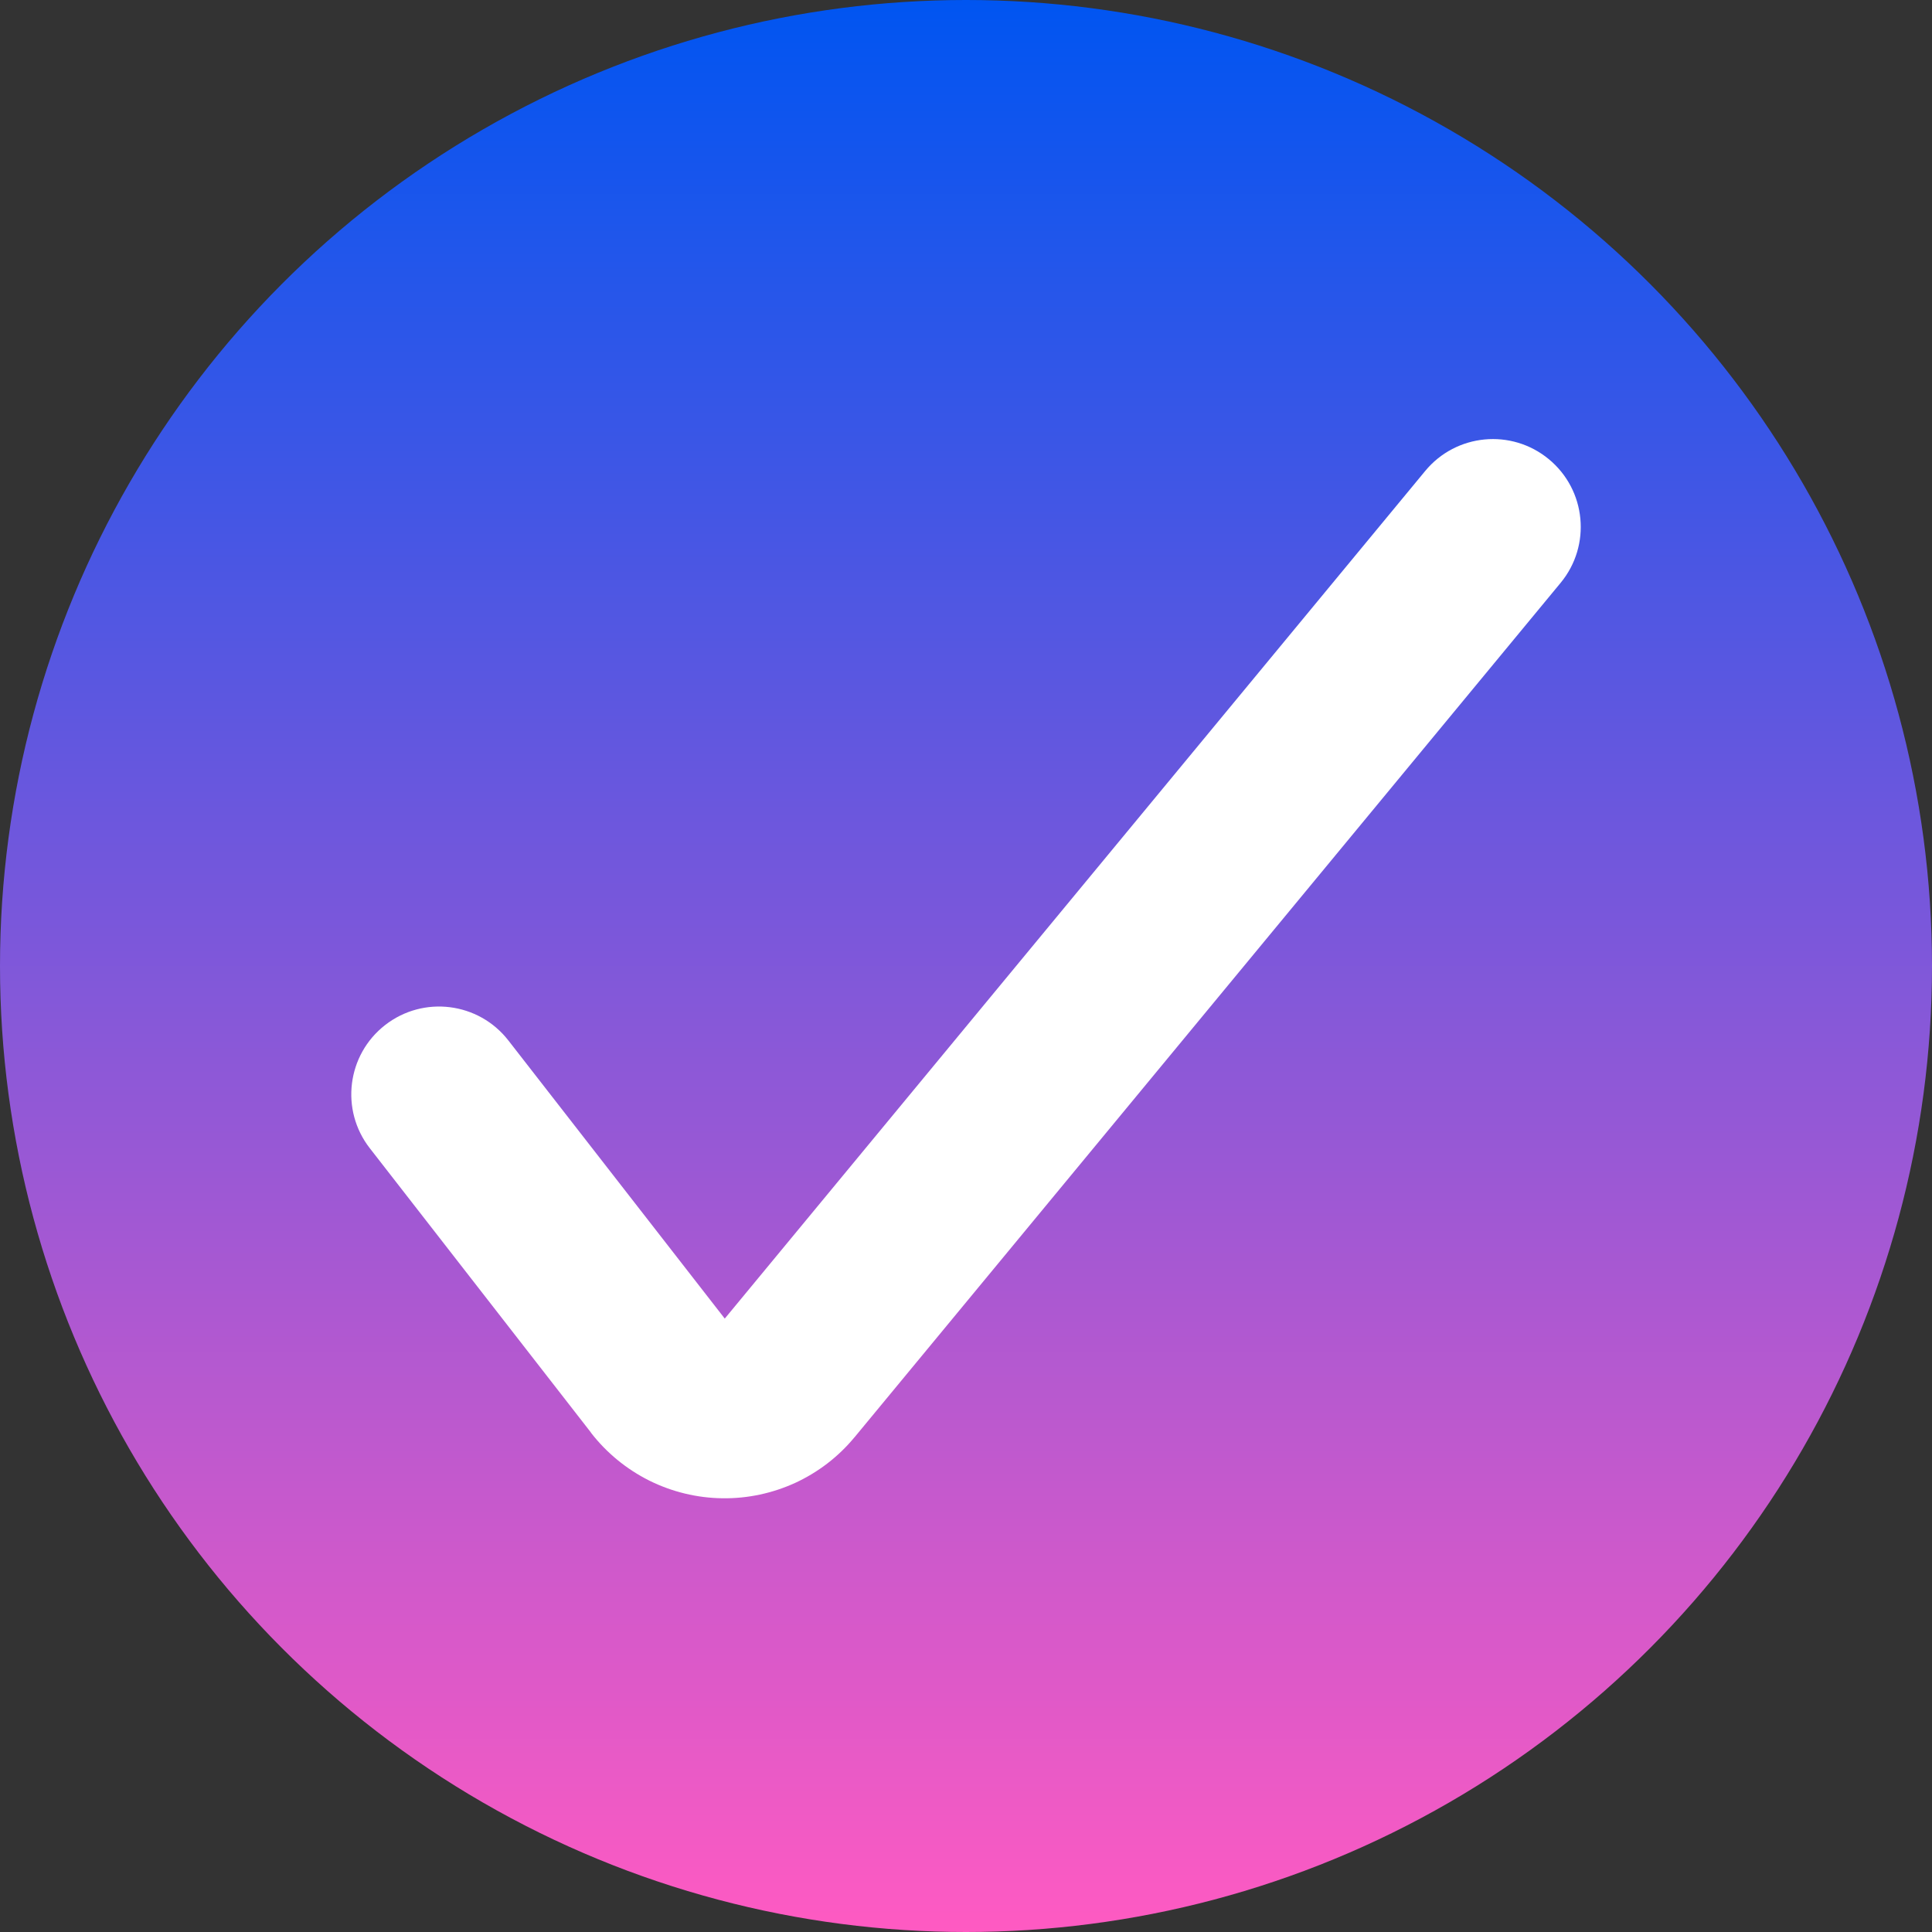 <svg xmlns="http://www.w3.org/2000/svg" width="22" height="22" viewBox="0 0 22 22" fill="none"><rect x="0" y="0" width="22" height="22" fill="#333333" stroke="none"/><circle cx="11" cy="11" r="11" fill="url(#paint0_linear_71_146)"></circle><path fill-rule="evenodd" clip-rule="evenodd" d="M17.637 5.229C18.063 5.581 18.123 6.211 17.771 6.637L9.731 16.366L9.728 16.369C9.546 16.589 9.316 16.765 9.057 16.885C8.797 17.004 8.514 17.065 8.228 17.061C7.938 17.058 7.651 16.988 7.392 16.859C7.133 16.729 6.906 16.543 6.729 16.314C6.729 16.313 6.728 16.312 6.728 16.311L4.211 13.075C3.872 12.64 3.95 12.011 4.386 11.672C4.822 11.333 5.45 11.412 5.789 11.848L8.253 15.015L16.229 5.363C16.581 4.937 17.211 4.877 17.637 5.229Z" fill="white"></path><defs><linearGradient id="paint0_linear_71_146" x1="11" y1="0" x2="11" y2="22" gradientUnits="userSpaceOnUse"><stop stop-color="#0055F1"></stop><stop offset="1" stop-color="#FF5AC2"></stop></linearGradient></defs></svg>